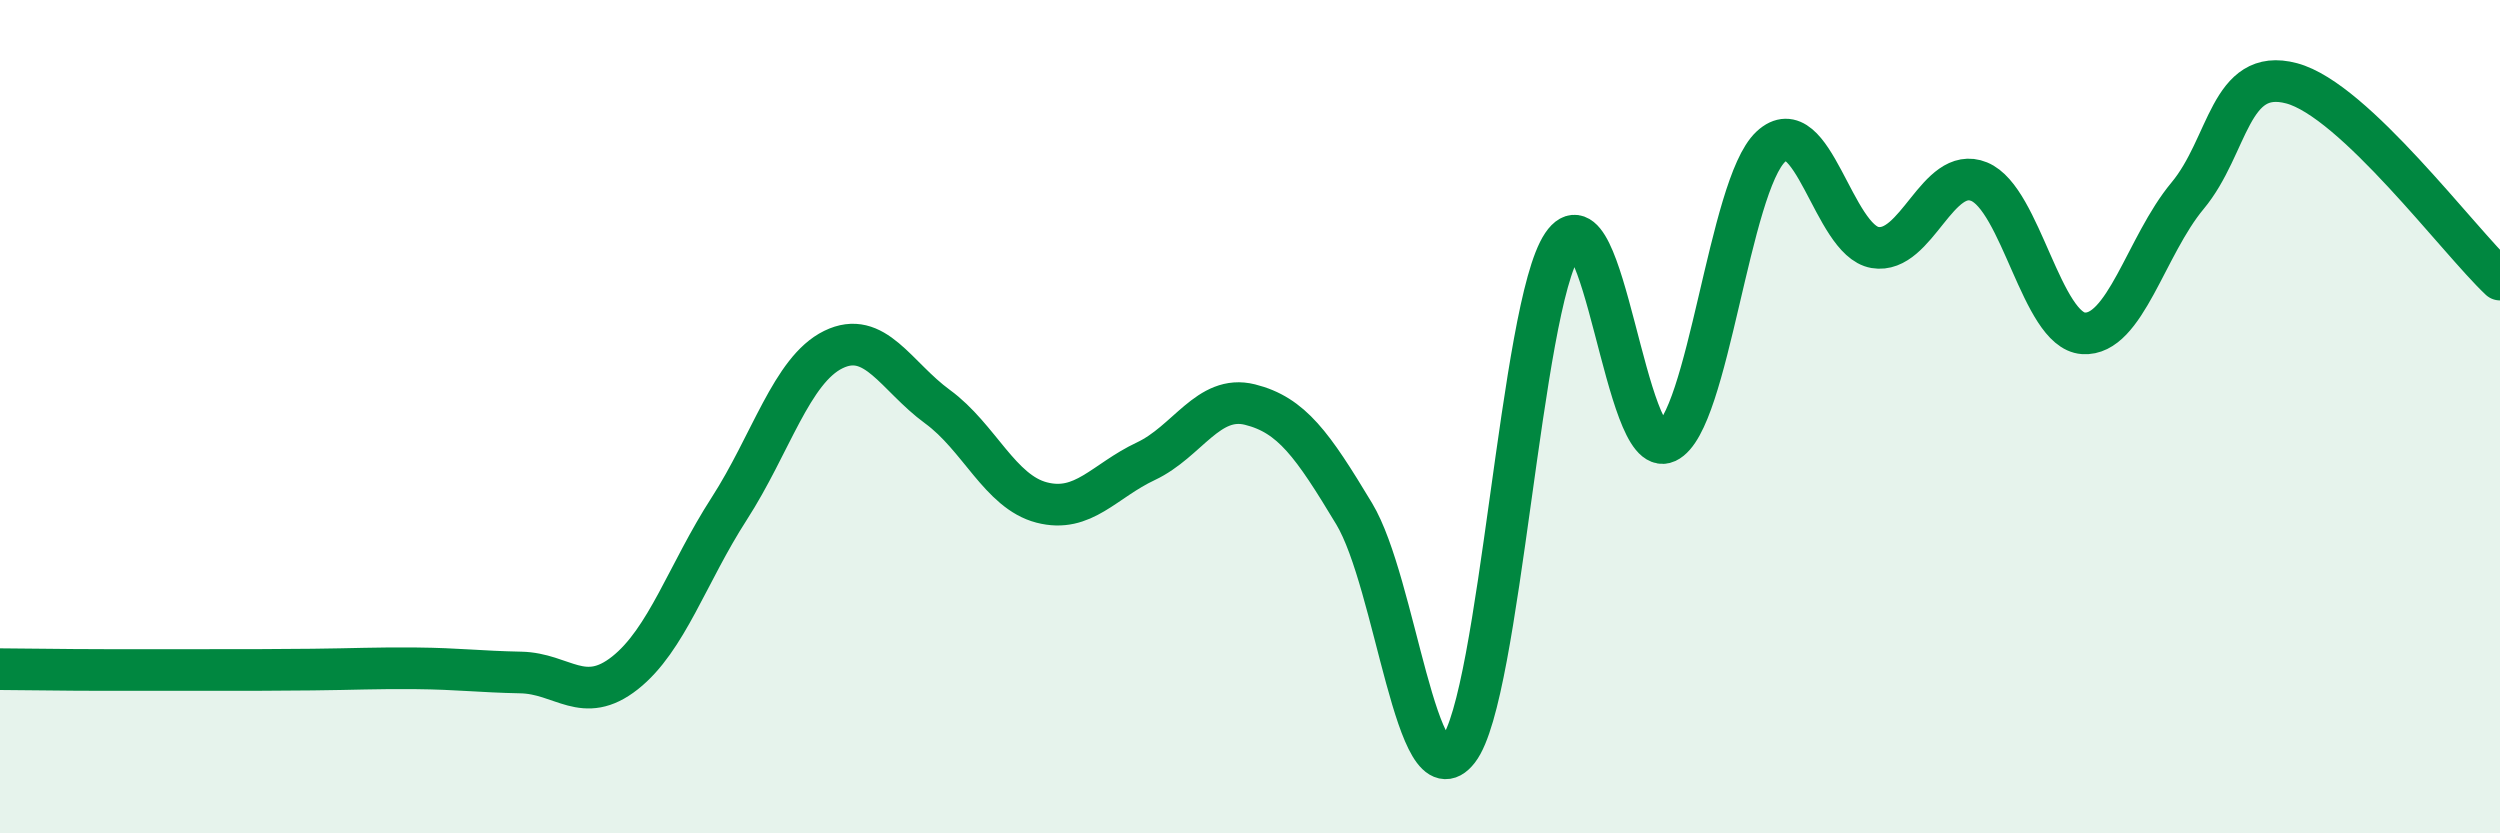 
    <svg width="60" height="20" viewBox="0 0 60 20" xmlns="http://www.w3.org/2000/svg">
      <path
        d="M 0,16.06 C 0.5,16.06 1.5,16.08 2.5,16.08 C 3.5,16.08 4,16.08 5,16.08 C 6,16.08 6.5,16.08 7.5,16.07 C 8.5,16.06 9,16.03 10,16.04 C 11,16.05 11.5,16.12 12.5,16.14 C 13.5,16.16 14,16.94 15,16.15 C 16,15.36 16.5,13.76 17.5,12.21 C 18.5,10.66 19,8.88 20,8.39 C 21,7.9 21.5,9.03 22.5,9.76 C 23.5,10.49 24,11.8 25,12.06 C 26,12.32 26.5,11.54 27.5,11.07 C 28.5,10.6 29,9.46 30,9.71 C 31,9.96 31.5,10.67 32.5,12.33 C 33.5,13.99 34,19.29 35,18 C 36,16.71 36.5,7.35 37.5,5.87 C 38.5,4.39 39,11.08 40,10.61 C 41,10.14 41.5,4.45 42.5,3.52 C 43.5,2.59 44,5.77 45,5.94 C 46,6.11 46.5,3.95 47.5,4.36 C 48.5,4.77 49,7.93 50,8 C 51,8.07 51.5,5.9 52.5,4.7 C 53.5,3.5 53.5,1.6 55,2 C 56.5,2.4 59,5.77 60,6.71L60 20L0 20Z"
        fill="#008740"
        opacity="0.1"
        stroke-linecap="round"
        stroke-linejoin="round"
      />
      <path
        d="M 0,16.06 C 0.5,16.06 1.5,16.08 2.5,16.08 C 3.5,16.08 4,16.08 5,16.08 C 6,16.08 6.5,16.08 7.5,16.07 C 8.5,16.06 9,16.03 10,16.04 C 11,16.05 11.5,16.12 12.5,16.14 C 13.5,16.16 14,16.94 15,16.15 C 16,15.36 16.5,13.76 17.5,12.21 C 18.5,10.66 19,8.88 20,8.39 C 21,7.9 21.5,9.03 22.5,9.76 C 23.5,10.49 24,11.8 25,12.06 C 26,12.32 26.5,11.54 27.5,11.07 C 28.5,10.6 29,9.46 30,9.71 C 31,9.96 31.5,10.67 32.5,12.33 C 33.5,13.99 34,19.29 35,18 C 36,16.71 36.5,7.35 37.5,5.87 C 38.5,4.39 39,11.08 40,10.61 C 41,10.14 41.5,4.45 42.5,3.52 C 43.5,2.59 44,5.77 45,5.94 C 46,6.11 46.5,3.95 47.5,4.36 C 48.5,4.77 49,7.93 50,8 C 51,8.07 51.5,5.9 52.5,4.7 C 53.5,3.5 53.5,1.6 55,2 C 56.5,2.4 59,5.77 60,6.71"
        stroke="#008740"
        stroke-width="1"
        fill="none"
        stroke-linecap="round"
        stroke-linejoin="round"
      />
    </svg>
  